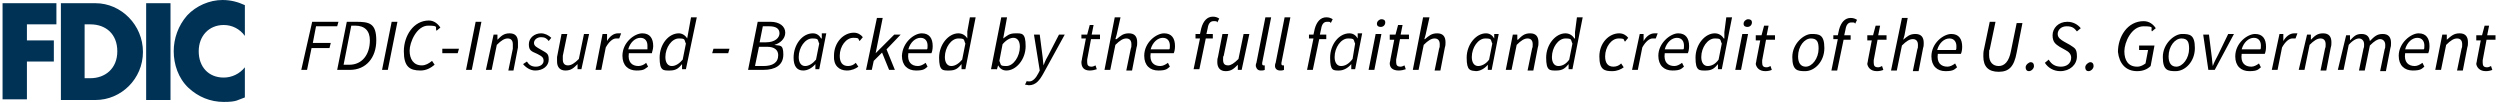 <?xml version="1.0" encoding="UTF-8"?>
<svg id="Layer_1" data-name="Layer 1" xmlns="http://www.w3.org/2000/svg" version="1.1" viewBox="0 0 390 16">
  <defs>
    <style>
      .cls-1 {
        fill: none;
      }

      .cls-1, .cls-2, .cls-3 {
        stroke-width: 0px;
      }

      .cls-2 {
        fill: #000;
      }

      .cls-3 {
        fill: #003256;
      }
    </style>
  </defs>
  <rect class="cls-1" x=".4" y="0" width="389.1" height="15.9"/>
  <path class="cls-3" d="M34.9,3.9c1.3,0,2.5.6,3.3,1.7V.8c-1.1-.5-2.2-.8-3.5-.8-2,0-4.1.9-5.5,2.4-1.4,1.6-2.1,3.6-2.1,5.6s.7,4.2,2.3,5.7c1.5,1.4,3.4,2.2,5.5,2.2s2.1-.3,3.3-.7v-4.7c-.8,1-2,1.6-3.3,1.6-2.4,0-3.9-1.7-3.9-4.1s1.6-4.1,3.9-4.1M22.8,15.6h3.8V.5h-3.8v15.1ZM14.1,12.2h-.9V3.8h.9c2.4,0,4.2,1.5,4.2,4.2s-1.9,4.2-4.2,4.2M14.9.5h-5.4v15.1h5.4c4,0,7.4-3.3,7.4-7.5S18.9.5,14.9.5M.4,15.5h3.8v-5.9h4.2v-3.3h-4.2v-2.5h4.6V.5H.4v15H.4Z"/>
  <path class="cls-2" d="M387.8,11.1c.4,0,.8-.1,1-.2l-.2-.6c-.2.1-.4.2-.6.2-.5,0-.7-.2-.7-.7v-.4l.6-3.2h1.4v-.7c.1,0-1.3,0-1.3,0l.3-1.5h-.7l-.4,1.5h-.9v.8c-.1,0,.7,0,.7,0l-.6,3.1c0,.2-.1.4-.1.6.1.5.5,1.1,1.5,1.1M379.9,10.9h.9l.8-3.9c.7-.7,1.2-1,1.7-1s.8.3.8.9,0,.3-.1.7l-.7,3.4h.9l.7-3.6c.1-.3.1-.5.1-.8,0-.9-.4-1.4-1.3-1.4s-1.3.4-2,1h0v-.8c.1,0-.7,0-.7,0l-1.1,5.5h0ZM375.2,7.7c.3-1.1,1.1-1.8,1.9-1.8s1.1.6,1.1,1.2,0,.4-.1.6c0,0-2.9,0-2.9,0ZM374.2,8.7c0,1.5.9,2.3,2.2,2.3s1.4-.3,1.8-.6l-.3-.6c-.4.3-.8.5-1.2.5-1,0-1.7-.6-1.5-2h3.6c.1-.2.2-.6.2-1.1,0-1.2-.5-2-1.7-2s-3.1,1.5-3.1,3.5M364.7,10.9h.9l.8-3.9c.6-.7,1.2-1,1.6-1s.8.3.8.9,0,.3-.1.7l-.7,3.4h.9l.8-3.9c.7-.7,1.2-1,1.6-1s.8.3.8.9,0,.3-.1.7l-.7,3.4h.9l.7-3.6c.1-.3.1-.5.1-.8,0-.9-.4-1.4-1.3-1.4s-1.3.4-2,1.1c-.1-.6-.4-1.1-1.3-1.1s-1.2.4-1.8,1h0v-.8c.1,0-.6,0-.6,0l-1.3,5.4h0ZM358.6,10.9h.9l.8-3.9c.7-.7,1.2-1,1.7-1s.8.3.8.9,0,.3-.1.7l-.7,3.4h.9l.7-3.6c.1-.3.1-.5.1-.8,0-.9-.4-1.4-1.3-1.4s-1.3.4-1.9,1h0v-.8c.1,0-.6,0-.6,0l-1.3,5.5h0ZM354.4,10.9h.9l.7-3.5c.5-.9,1.1-1.4,1.6-1.4h.5l.3-.8h-.5c-.7,0-1.3.5-1.7,1.2h0v-1.1c.1,0-.6,0-.6,0l-1.2,5.6h0ZM349.7,7.7c.3-1.1,1.1-1.8,1.9-1.8s1.1.6,1.1,1.2,0,.4-.1.6c0,0-2.9,0-2.9,0ZM348.7,8.8c0,1.5.9,2.3,2.2,2.3s1.4-.3,1.8-.6l-.3-.6c-.4.3-.8.5-1.2.5-1,0-1.7-.6-1.5-2h3.6c.1-.2.2-.6.2-1.1,0-1.2-.5-2-1.7-2s-3.1,1.4-3.1,3.5M344.5,10.9h1l3-5.6h-.9l-1.6,3.3c-.3.6-.6,1.1-.8,1.7h0c-.1-.5-.1-1.1-.2-1.7l-.4-3.2h-.9l.8,5.5h0ZM339.5,10.4c-.8,0-1.2-.6-1.2-1.6,0-1.6,1-2.8,2-2.8s1.2.6,1.2,1.6c0,1.5-1,2.8-2,2.8M339.4,11.1c1.5,0,3-1.5,3-3.6s-.8-2.2-2-2.2-3,1.5-3,3.6.8,2.2,2,2.2M333.4,11.1c.9,0,1.6-.3,2.1-.8l.6-3.2h-2.4v.7c-.1,0,1.4,0,1.4,0l-.4,2.1c-.3.2-.7.5-1.3.5-1.4,0-2-1-2-2.4s1.1-3.9,3-3.9,1,.3,1.3.8l.6-.5c-.4-.6-1-1.1-1.9-1.1-2.5,0-4,2.4-4,4.8.2,1.8,1.2,3,3,3M325.8,11.1c.4,0,.8-.4.8-.8s-.2-.6-.5-.6-.8.4-.8.8.2.6.5.6M321.4,11.1c1.5,0,2.6-1,2.6-2.3s-.4-1.3-1.1-1.8l-.9-.5c-.5-.3-1-.6-1-1.2s.5-1.2,1.4-1.2,1.2.3,1.6.8l.6-.5c-.5-.6-1.2-1-2.1-1-1.4,0-2.3,1-2.3,2.1s.5,1.4,1.1,1.8l.9.5c.6.3.9.7.9,1.2,0,.9-.7,1.4-1.6,1.4s-1.5-.4-1.9-1.1l-.6.5c.5.8,1.4,1.3,2.4,1.3M316.5,11.1c.4,0,.8-.4.8-.8s-.2-.6-.5-.6-.8.4-.8.8.2.6.5.6M309.5,7.7c-.1.4-.1.7-.1,1.1,0,1.6.8,2.4,2.4,2.4s2.4-.8,2.8-3l.9-4.6h-.9l-.9,4.4c-.3,1.6-1,2.3-1.9,2.3s-1.5-.6-1.5-1.7,0-.6.1-.9l.9-4.3h-.9l-.9,4.3h0ZM302.2,7.8c.3-1.1,1.1-1.8,1.9-1.8s1.1.6,1.1,1.2,0,.4-.1.6c0,0-2.9,0-2.9,0ZM301.3,8.8c0,1.5.9,2.3,2.2,2.3s1.4-.3,1.8-.6l-.3-.6c-.4.3-.8.5-1.2.5-1,0-1.7-.6-1.5-2h3.6c.1-.2.2-.6.2-1.1,0-1.2-.5-2-1.7-2s-3.1,1.4-3.1,3.5M295,11h.9l.8-3.9c.7-.7,1.2-1,1.7-1s.8.3.8.9,0,.3-.1.7l-.7,3.4h.9l.7-3.6c.1-.3.1-.5.1-.8,0-.9-.4-1.4-1.3-1.4s-1.3.4-1.9.9h0l.2-.7.5-2.7h-.9l-1.7,8.2h0ZM292.8,11.1c.4,0,.8-.1,1-.2l-.2-.6c-.2.1-.4.2-.6.2-.5,0-.7-.2-.7-.7v-.4l.6-3.2h1.4v-.7c.1,0-1.3,0-1.3,0l.3-1.5h-.7l-.4,1.5h-.9v.8c-.1,0,.7,0,.7,0l-.6,3.1c0,.2-.1.4-.1.6.1.5.5,1.1,1.5,1.1M286,6.1h.7l-1,4.9h.9l1-4.8h1.1v-.7c.1,0-1,0-1,0l.2-.9c.1-.7.4-1.1.9-1.1s.5,0,.6.2l.3-.6c-.3-.2-.6-.3-1-.3-.9,0-1.5.7-1.8,1.8l-.2.9h-.7v.6h0ZM281.7,10.4c-.8,0-1.2-.6-1.2-1.6,0-1.6,1-2.8,2-2.8s1.2.6,1.2,1.6c0,1.5-1,2.8-2,2.8M281.6,11.1c1.5,0,3-1.5,3-3.6s-.8-2.2-2-2.2-3,1.5-3,3.6.8,2.2,2,2.2M275.4,11.1c.4,0,.8-.1,1-.2l-.2-.6c-.2.1-.4.2-.6.2-.5,0-.7-.2-.7-.7v-.4l.6-3.2h1.4v-.7c.1,0-1.3,0-1.3,0l.3-1.5h-.7l-.4,1.5h-.9v.8c-.1,0,.7,0,.7,0l-.6,3.1c0,.2-.1.4-.1.6.1.5.5,1.1,1.5,1.1M272.6,4.2c.4,0,.7-.3.7-.7s-.3-.5-.6-.5-.7.3-.7.7.3.5.6.5M270.7,10.9h.9l1.1-5.6h-.9l-1.1,5.6ZM266.4,10.3c-.6,0-1-.5-1-1.4,0-1.5,1-2.9,2.1-2.9s.8.2,1.1.8l-.5,2.5c-.5.7-1.1,1-1.7,1M268.9,6h0c-.3-.5-.8-.8-1.4-.8-1.5,0-3,1.7-3,3.8s.6,2,1.6,2,1.4-.4,1.9-1h0v.8c-.1,0,.6,0,.6,0l1.6-8.1h-.9l-.3,2.3v1h-.1ZM259.7,7.7c.3-1.1,1.1-1.8,1.9-1.8s1.1.6,1.1,1.2,0,.4-.1.6c0,0-2.9,0-2.9,0ZM258.7,8.7c0,1.5.9,2.3,2.2,2.3s1.4-.3,1.8-.6l-.3-.6c-.4.3-.8.5-1.2.5-1,0-1.7-.6-1.5-2h3.6c.1-.2.2-.6.2-1.1,0-1.2-.5-2-1.7-2s-3.1,1.5-3.1,3.5M254.6,10.9h.9l.7-3.5c.5-.9,1.1-1.4,1.6-1.4h.5l.3-.8h-.5c-.7,0-1.3.5-1.7,1.2h0v-1.1c.1,0-.6,0-.6,0l-1.2,5.6h0ZM251.5,11.1c.8,0,1.4-.3,1.8-.6l-.4-.6c-.3.3-.7.5-1.2.5-.9,0-1.3-.6-1.3-1.6,0-1.5,1-2.8,2.1-2.8s.7.2,1,.5l.5-.6c-.3-.4-.8-.7-1.4-.7-1.6,0-3.1,1.5-3.1,3.6s.8,2.3,2,2.3M243.1,10.3c-.6,0-1-.5-1-1.4,0-1.5,1-2.9,2.1-2.9s.8.2,1.1.8l-.5,2.5c-.5.7-1.1,1-1.7,1M245.6,6h0c-.3-.5-.8-.8-1.4-.8-1.5,0-3,1.7-3,3.8s.6,2,1.6,2,1.4-.4,1.9-1h0v.8c-.1,0,.6,0,.6,0l1.6-8.1h-.9l-.3,2.3v1h-.1ZM234.9,10.9h.9l.8-3.9c.7-.7,1.2-1,1.7-1s.8.3.8.9,0,.3-.1.7l-.7,3.4h.9l.7-3.6c.1-.3.1-.5.1-.8,0-.9-.4-1.4-1.3-1.4s-1.3.4-1.9,1h-.1v-.8c.1,0-.7,0-.7,0l-1.1,5.5h0ZM230.6,10.3c-.6,0-1-.5-1-1.4,0-1.5,1-2.9,2.1-2.9s.8.2,1.1.8l-.5,2.5c-.5.7-1.2,1-1.7,1M230.2,11.1c.7,0,1.4-.4,1.9-1h0v.8c-.1,0,.6,0,.6,0l1.1-5.6h-.7v.7h0c-.3-.5-.7-.8-1.3-.8-1.5,0-3,1.7-3,3.8s.6,2,1.5,2.1M220.4,10.9h.9l.8-3.9c.7-.7,1.2-1,1.7-1s.8.3.8.9,0,.3-.1.7l-.7,3.4h.9l.7-3.6c.1-.3.1-.5.1-.8,0-.9-.4-1.4-1.3-1.4s-1.3.4-1.9.9h-.1l.2-.7.6-2.7h-1l-1.6,8.2h0ZM218.2,11c.4,0,.8-.1,1.1-.2l-.2-.6c-.2.1-.4.2-.6.2-.5,0-.7-.2-.7-.7v-.4l.6-3.2h1.4v-.7c.1,0-1.3,0-1.3,0l.3-1.5h-.7l-.4,1.5h-.9v.8c-.1,0,.7,0,.7,0l-.6,3.1c0,.2-.1.4-.1.6,0,.6.4,1.1,1.4,1.1M215.4,4.2c.4,0,.7-.3.7-.7s-.3-.5-.6-.5-.7.3-.7.7.3.5.6.5M213.5,10.9h.9l1.1-5.6h-.9l-1.1,5.6h0ZM209.2,10.3c-.6,0-1-.5-1-1.4,0-1.5,1-2.9,2.1-2.9s.8.2,1.1.8l-.4,2.4c-.6.8-1.2,1.1-1.8,1.1M208.9,11c.7,0,1.4-.4,1.9-1h0v.8c-.1,0,.6,0,.6,0l1.1-5.6h-.7v.8h0c-.3-.5-.7-.8-1.3-.8-1.6,0-3,1.7-3,3.8s.5,2,1.5,2M204.2,6h.7l-1,4.9h.9l1-4.8h1.1v-.7c.1,0-1,0-1,0l.2-.9c.1-.7.4-1.1.9-1.1s.5,0,.6.2l.3-.6c-.3-.2-.6-.3-1-.3-.9,0-1.5.7-1.8,1.8l-.2.9h-.7v.6h0ZM199.7,11c.2,0,.4,0,.6-.1v-.7h-.2c-.1,0-.2-.1-.2-.2v-.2l1.4-7.1h-.9l-1.4,7.1c-.1.2-.1.4-.1.5,0,.4.3.7.8.7M196.7,11c.2,0,.4,0,.6-.1v-.7h-.2c-.1,0-.2-.1-.2-.2v-.2l1.4-7.1h-.9l-1.4,7.1c-.1.2-.1.4-.1.5.1.4.3.7.8.7M194.9,5.3h-.9l-.8,3.9c-.7.7-1.2,1-1.6,1-.6,0-.8-.3-.8-.9s0-.4.1-.6l.7-3.4h-.9l-.7,3.6c-.1.3-.1.5-.1.8,0,.8.4,1.4,1.3,1.4s1.3-.4,1.9-1h0v.8c-.1,0,.6,0,.6,0l1.2-5.6h0ZM186.5,6h.7l-1,4.8h.9l1-4.8h1.1v-.7c.1,0-1,0-1,0l.2-.9c.1-.7.4-1.1.9-1.1s.5,0,.6.2l.3-.6c-.3-.2-.6-.3-1-.3-.9,0-1.5.7-1.8,1.8l-.2.9h-.7v.7h0ZM179.5,7.7c.3-1.1,1.1-1.8,1.9-1.8s1.1.6,1.1,1.2,0,.4-.1.6c0,0-2.9,0-2.9,0ZM178.5,8.7c0,1.5.9,2.3,2.2,2.3s1.4-.3,1.8-.6l-.3-.6c-.4.3-.8.5-1.2.5-1,0-1.7-.6-1.5-2h3.6c.1-.2.2-.6.2-1.1,0-1.2-.5-2-1.7-2s-3.1,1.4-3.1,3.5M172.3,10.9h.9l.8-3.9c.7-.7,1.2-1,1.7-1s.8.3.8.9,0,.3-.1.7l-.7,3.4h.9l.7-3.6c.1-.3.1-.5.1-.8,0-.9-.4-1.4-1.3-1.4s-1.3.4-1.9.9h-.2l.2-.7.6-2.7h-.9l-1.6,8.2h0ZM170,11c.4,0,.8-.1,1.1-.2l-.2-.6c-.2.1-.4.2-.6.2-.5,0-.7-.2-.7-.7v-.4l.6-3.2h1.4v-.7c.1,0-1.3,0-1.3,0l.3-1.5h-.6l-.4,1.5h-.9v.6c-.1,0,.7,0,.7,0l-.6,3.1c0,.2-.1.4-.1.6,0,.8.4,1.3,1.3,1.3M160.5,13.3c1.1,0,1.7-.8,2.3-1.9l3.3-6h-.9l-1.6,3.1c-.3.5-.6,1.1-.8,1.7h0c-.1-.5-.1-1.1-.2-1.7l-.4-3.1h-.9l.9,5.6-.2.4c-.4.8-.9,1.3-1.4,1.3s-.3,0-.4-.1l-.3.6c.2,0,.5.1.6.1M158.1,5.9c.6,0,1,.5,1,1.4,0,1.5-1,3-2.1,3s-.8-.2-1.1-.8l.5-2.6c.6-.7,1.2-1,1.7-1M155.5,10.9l.2-.7h0c.3.5.7.8,1.3.8,1.5,0,3-1.7,3-3.8s-.6-2-1.6-2-1.3.4-1.9.8h0l.2-1.1.4-2.2h-.9l-1.6,8.1h.9ZM148.4,10.3c-.6,0-1-.5-1-1.4,0-1.5,1-2.9,2.1-2.9s.8.2,1.1.8l-.5,2.5c-.5.6-1.1,1-1.7,1M150.9,6h0c-.3-.5-.8-.8-1.4-.8-1.5,0-3,1.7-3,3.8s.6,2,1.6,2,1.4-.4,1.9-1h0v.8c-.1,0,.6,0,.6,0l1.6-8.1h-.9l-.4,2.2v1.1h0ZM141.7,7.7c.3-1.1,1.1-1.8,1.9-1.8s1.1.6,1.1,1.2,0,.4-.1.6c0,0-2.9,0-2.9,0ZM140.7,8.7c0,1.5.9,2.3,2.2,2.3s1.4-.3,1.8-.6l-.3-.6c-.4.3-.8.5-1.2.5-1,0-1.7-.6-1.5-2h3.6c.1-.2.2-.6.2-1.1,0-1.2-.5-2-1.7-2s-3,1.4-3.1,3.5M135.1,10.9h.9l.3-1.4,1.3-1.3,1.1,2.7h.9l-1.3-3.2,2.2-2.3h-1l-2.9,2.9h0l1.1-5.5h-.9l-1.7,8.1h0ZM132.1,11c.8,0,1.4-.3,1.8-.6l-.4-.6c-.3.3-.7.5-1.2.5-.9,0-1.3-.6-1.3-1.6,0-1.5,1-2.8,2.1-2.8s.7.2,1,.5l.5-.6c-.3-.4-.8-.7-1.4-.7-1.6,0-3.1,1.5-3.1,3.6-.1,1.5.8,2.3,2,2.3M125.6,10.3c-.6,0-1-.5-1-1.4,0-1.5,1-2.9,2.1-2.9s.8.2,1.1.8l-.5,2.5c-.5.6-1.1,1-1.7,1M125.3,11c.7,0,1.4-.4,1.9-1h0v.8h.6l1.1-5.6h-.7v.8h-.1c-.3-.5-.7-.8-1.3-.8-1.6,0-3,1.7-3,3.8,0,1.3.5,2,1.5,2M117.8,10.2l.6-2.9h1.3c1.1,0,1.7.5,1.7,1.3,0,1.2-.9,1.7-2.3,1.7h-1.3,0ZM118.5,6.6l.5-2.5h1c1.1,0,1.6.4,1.6,1.1s-.7,1.4-2.1,1.4h-1ZM116.7,10.9h2.4c1.8,0,3.1-.7,3.1-2.4s-.6-1.3-1.4-1.5h0c.8-.2,1.7-.9,1.7-1.9s-.9-1.7-2.3-1.7h-2s-1.5,7.5-1.5,7.5ZM111.1,8.3h2.5l.2-.7h-2.5l-.2.7ZM104.8,10.3c-.6,0-1-.5-1-1.4,0-1.5,1-2.9,2.1-2.9s.8.2,1.1.8l-.5,2.5c-.5.6-1.1,1-1.7,1M107.2,6h0c-.3-.5-.8-.8-1.3-.8-1.6,0-3,1.7-3,3.8s.6,2,1.6,2,1.4-.4,1.9-1h0v.8h.6l1.7-8.1h-.9l-.4,2.2s-.2,1.1-.2,1.1ZM98,7.7c.3-1.1,1.1-1.8,1.9-1.8s1.1.6,1.1,1.2v.6h-3ZM97.1,8.7c0,1.5.9,2.3,2.2,2.3s1.3-.3,1.8-.6l-.3-.6c-.3.3-.8.5-1.2.5-1,0-1.7-.6-1.5-2h3.6c0-.2.2-.6.2-1.1,0-1.2-.5-2-1.7-2s-3.1,1.4-3.1,3.5M92.9,10.9h.9l.7-3.5c.5-.9,1.1-1.4,1.6-1.4h.5l.3-.8h-.5c-.7,0-1.3.5-1.7,1.2h0v-1.1h-.7l-1.1,5.6h0ZM92,5.3h-.9l-.8,3.9c-.7.7-1.2,1-1.7,1s-.8-.3-.8-.9v-.6l.7-3.4h-.9l-.7,3.6v.7c0,.8.4,1.4,1.3,1.4s1.3-.4,1.9-1h0v.8h.6l1.2-5.5h.1ZM83.5,11c1.2,0,2.1-.7,2.1-1.7s-.3-1-1.3-1.6c-.5-.3-1-.5-1-1s.5-.9,1.1-.9.9.2,1.2.6l.4-.5c-.4-.4-1-.7-1.6-.7-1,0-1.9.7-1.9,1.7s.4,1.1,1.3,1.5c.8.4,1,.6,1,1.1s-.5.9-1.2.9-1.1-.3-1.4-.8l-.6.4c.4.5,1.1,1,1.9,1M75.8,10.9h.9l.8-3.9c.7-.7,1.2-1,1.7-1s.8.3.8.9v.7l-.7,3.4h.8l.7-3.6v-.8c0-.9-.4-1.4-1.3-1.4s-1.3.4-1.9,1h0v-.8h-.6l-1.2,5.5h0ZM72.7,10.9h.9l1.5-7.5h-.9l-1.5,7.5ZM68.9,8.3h2.5l.2-.7h-2.6v.7h0ZM65.6,11c.9,0,1.6-.4,2.2-.9l-.4-.6c-.5.4-1,.7-1.6.7-1.3,0-1.9-1-1.9-2.3s1.1-3.9,2.9-3.9,1,.3,1.3.8l.6-.5c-.4-.6-1-1.1-1.8-1.1-2.4,0-3.9,2.4-3.9,4.8s.9,3,2.6,3M59.6,10.9h.9l1.5-7.5h-.9l-1.5,7.5ZM53.6,10.1l1.2-6.1h.6c1.5,0,2.3.8,2.3,2.3,0,2.2-1.2,3.8-3.2,3.8,0,0-.9,0-.9,0ZM52.6,10.9h2c2.5,0,4.1-1.9,4.1-4.6s-1.1-2.9-3.2-2.9h-1.4l-1.5,7.5h0ZM47,10.9h.9l.7-3.4h2.8l.2-.8h-2.8l.5-2.6h3.3l.2-.7h-4.1l-1.7,7.5h0Z"/>
</svg>